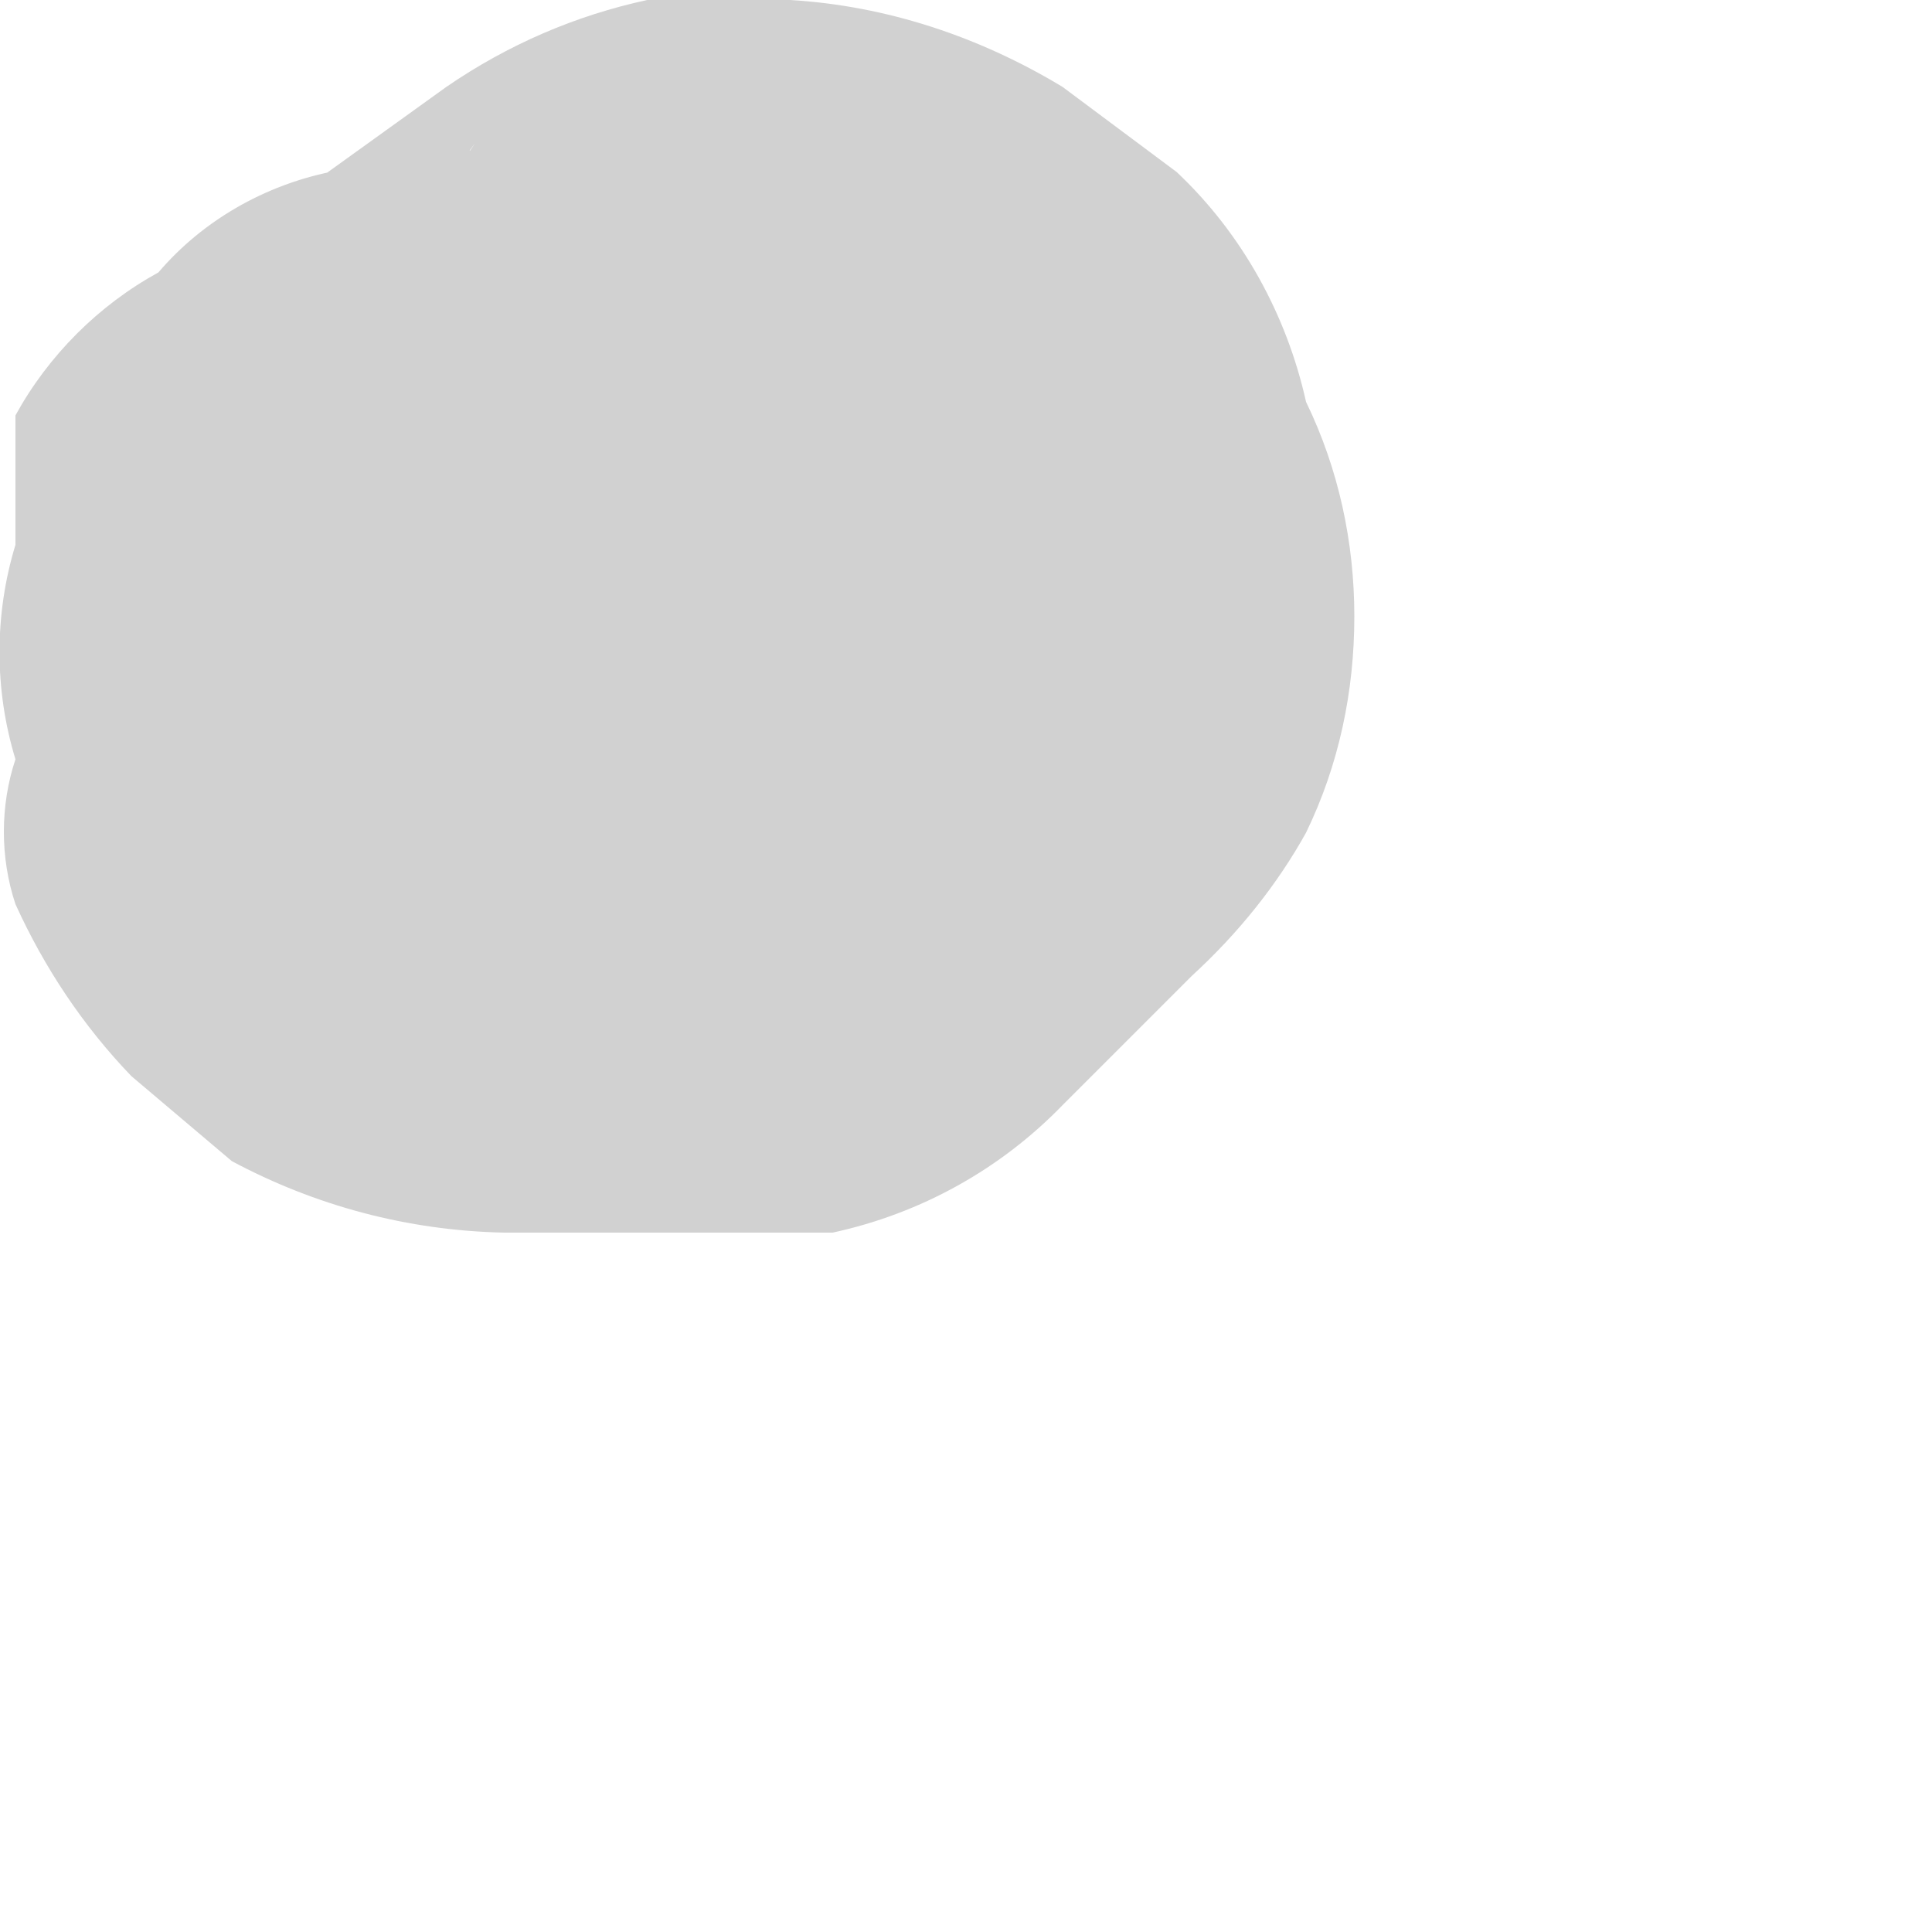 <?xml version="1.0" encoding="utf-8"?>
<svg xmlns="http://www.w3.org/2000/svg" fill="none" height="100%" overflow="visible" preserveAspectRatio="none" style="display: block;" viewBox="0 0 1 1" width="100%">
<path d="M0.171 0.089C0.137 0.096 0.105 0.114 0.082 0.141C0.051 0.158 0.025 0.184 0.008 0.215V0.282C-0.003 0.318 -0.003 0.357 0.008 0.393C0 0.417 0 0.444 0.008 0.468C0.023 0.501 0.043 0.531 0.068 0.557L0.12 0.601C0.163 0.624 0.211 0.637 0.261 0.638H0.357H0.431C0.477 0.628 0.518 0.605 0.55 0.572L0.617 0.505C0.641 0.483 0.661 0.458 0.676 0.431C0.693 0.396 0.701 0.358 0.701 0.319C0.701 0.281 0.693 0.243 0.676 0.208C0.666 0.163 0.643 0.121 0.609 0.089L0.55 0.045C0.507 0.019 0.459 0.003 0.409 0H0.335C0.298 0.008 0.263 0.023 0.231 0.045L0.149 0.104C0.119 0.123 0.094 0.148 0.075 0.178C0.048 0.204 0.03 0.238 0.023 0.275C0.012 0.311 0.012 0.35 0.023 0.386C0.025 0.423 0.038 0.459 0.06 0.49L0.097 0.542C0.133 0.576 0.176 0.602 0.223 0.616H0.298C0.347 0.619 0.397 0.606 0.439 0.579L0.513 0.527H0.446H0.364H0.298L0.246 0.49L0.201 0.431V0.364V0.267V0.193V0.134L0.246 0.074C0.232 0.095 0.215 0.113 0.194 0.126C0.178 0.145 0.161 0.163 0.142 0.178L0.342 0.096H0.246L0.32 0.638L0.439 0.594H0.483C0.514 0.58 0.54 0.556 0.557 0.527C0.585 0.501 0.603 0.467 0.609 0.431C0.62 0.394 0.62 0.355 0.609 0.319C0.608 0.281 0.595 0.245 0.572 0.215L0.528 0.156C0.496 0.122 0.454 0.099 0.409 0.089H0.335C0.281 0.074 0.225 0.074 0.171 0.089Z" fill="#D1D1D1" id="Vector"/>
</svg>